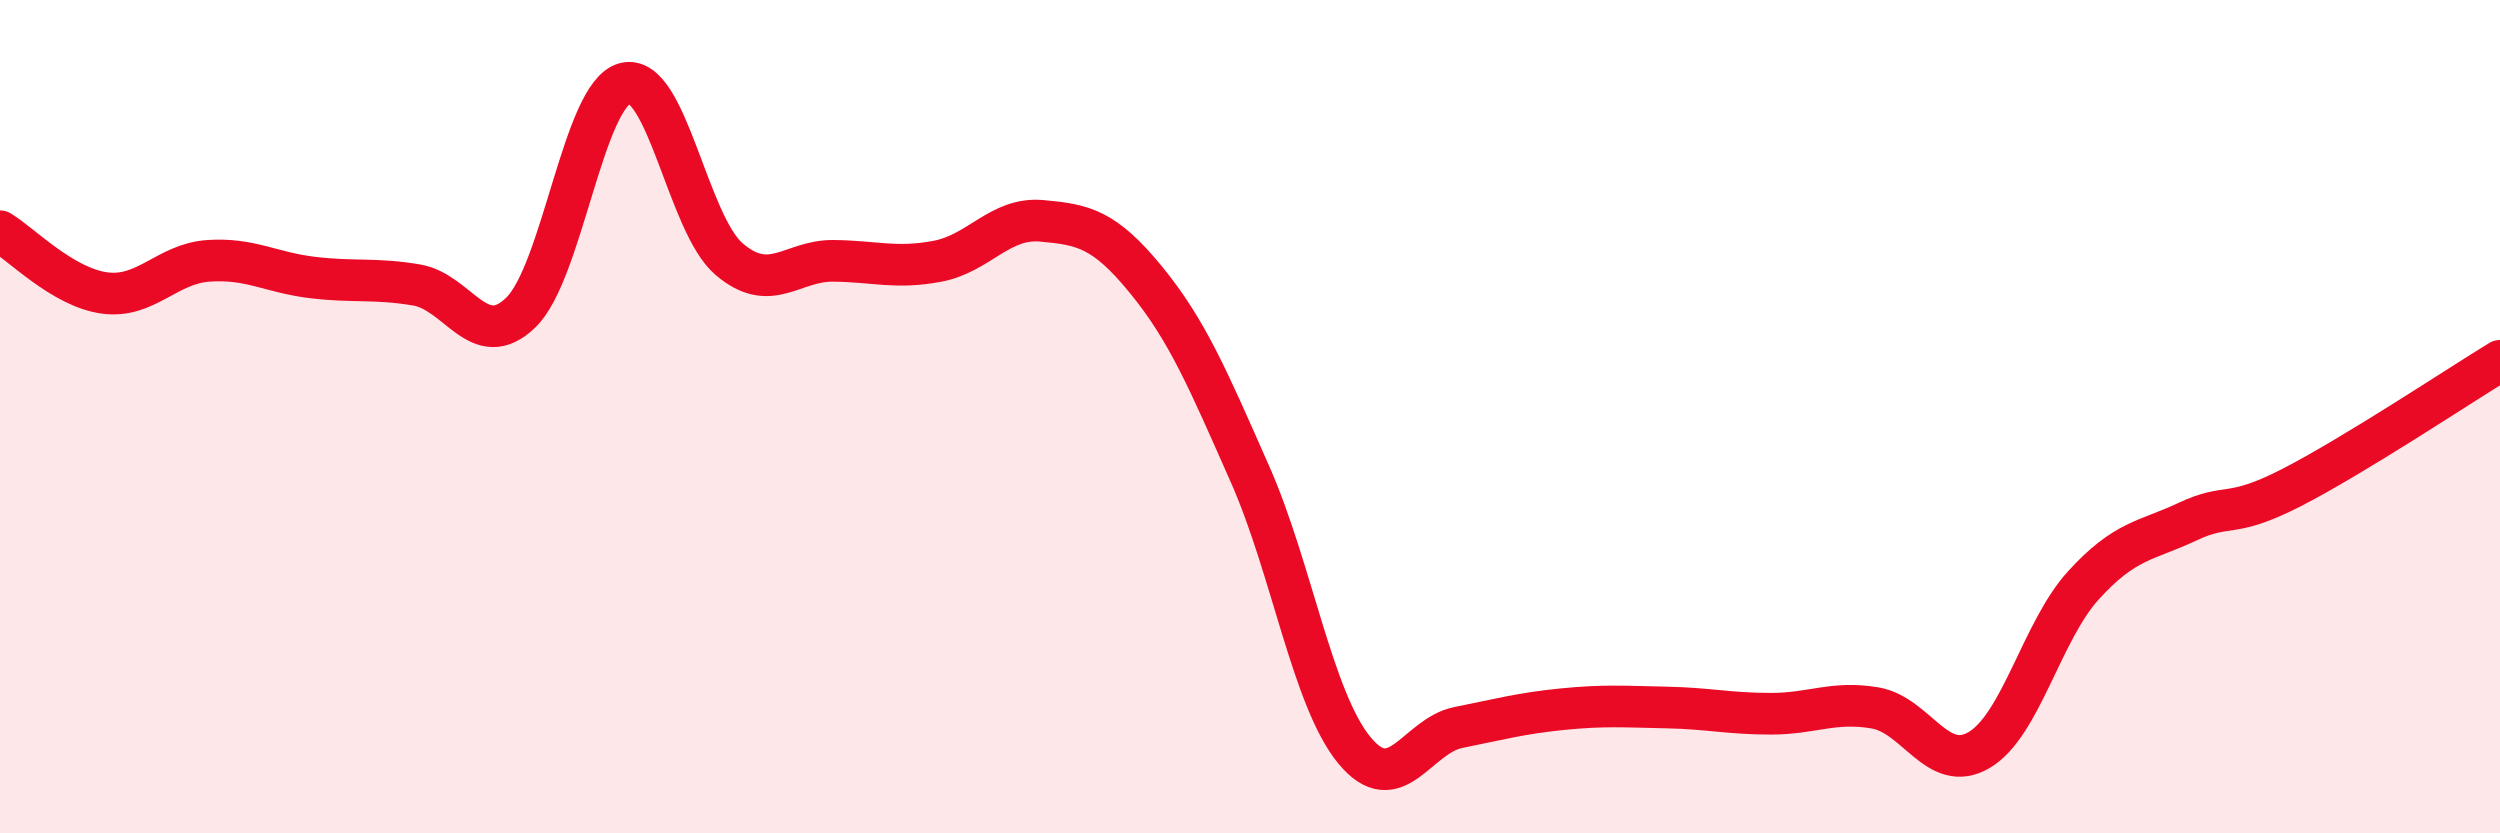 
    <svg width="60" height="20" viewBox="0 0 60 20" xmlns="http://www.w3.org/2000/svg">
      <path
        d="M 0,5.55 C 0.5,5.85 1.5,6.89 2.5,7.03 C 3.5,7.17 4,6.33 5,6.26 C 6,6.19 6.5,6.54 7.5,6.66 C 8.5,6.78 9,6.67 10,6.84 C 11,7.01 11.5,8.47 12.5,7.5 C 13.5,6.53 14,2.26 15,2 C 16,1.74 16.5,5.37 17.5,6.22 C 18.5,7.07 19,6.25 20,6.26 C 21,6.27 21.5,6.46 22.5,6.27 C 23.5,6.08 24,5.21 25,5.3 C 26,5.39 26.5,5.49 27.5,6.71 C 28.5,7.93 29,9.12 30,11.38 C 31,13.64 31.5,16.78 32.5,18 C 33.5,19.22 34,17.66 35,17.46 C 36,17.26 36.5,17.12 37.5,17.02 C 38.5,16.92 39,16.96 40,16.98 C 41,17 41.5,17.13 42.5,17.13 C 43.5,17.13 44,16.82 45,16.99 C 46,17.16 46.5,18.59 47.5,18 C 48.5,17.41 49,15.15 50,14.05 C 51,12.95 51.5,12.99 52.5,12.52 C 53.5,12.05 53.5,12.47 55,11.7 C 56.5,10.93 59,9.27 60,8.66L60 20L0 20Z"
        fill="#EB0A25"
        opacity="0.1"
        stroke-linecap="round"
        stroke-linejoin="round"
      />
      <path
        d="M 0,5.55 C 0.5,5.85 1.5,6.89 2.5,7.03 C 3.5,7.17 4,6.33 5,6.26 C 6,6.19 6.5,6.54 7.5,6.66 C 8.5,6.78 9,6.67 10,6.84 C 11,7.01 11.5,8.47 12.5,7.5 C 13.5,6.53 14,2.26 15,2 C 16,1.74 16.5,5.37 17.5,6.22 C 18.5,7.07 19,6.25 20,6.26 C 21,6.27 21.5,6.46 22.5,6.27 C 23.5,6.08 24,5.21 25,5.3 C 26,5.39 26.5,5.49 27.5,6.71 C 28.5,7.93 29,9.12 30,11.38 C 31,13.64 31.5,16.78 32.5,18 C 33.5,19.22 34,17.66 35,17.46 C 36,17.26 36.5,17.12 37.5,17.02 C 38.5,16.92 39,16.96 40,16.98 C 41,17 41.5,17.13 42.5,17.13 C 43.5,17.13 44,16.82 45,16.99 C 46,17.16 46.5,18.59 47.5,18 C 48.5,17.41 49,15.15 50,14.05 C 51,12.95 51.5,12.99 52.5,12.52 C 53.5,12.05 53.5,12.47 55,11.7 C 56.5,10.93 59,9.27 60,8.66"
        stroke="#EB0A25"
        stroke-width="1"
        fill="none"
        stroke-linecap="round"
        stroke-linejoin="round"
      />
    </svg>
  
